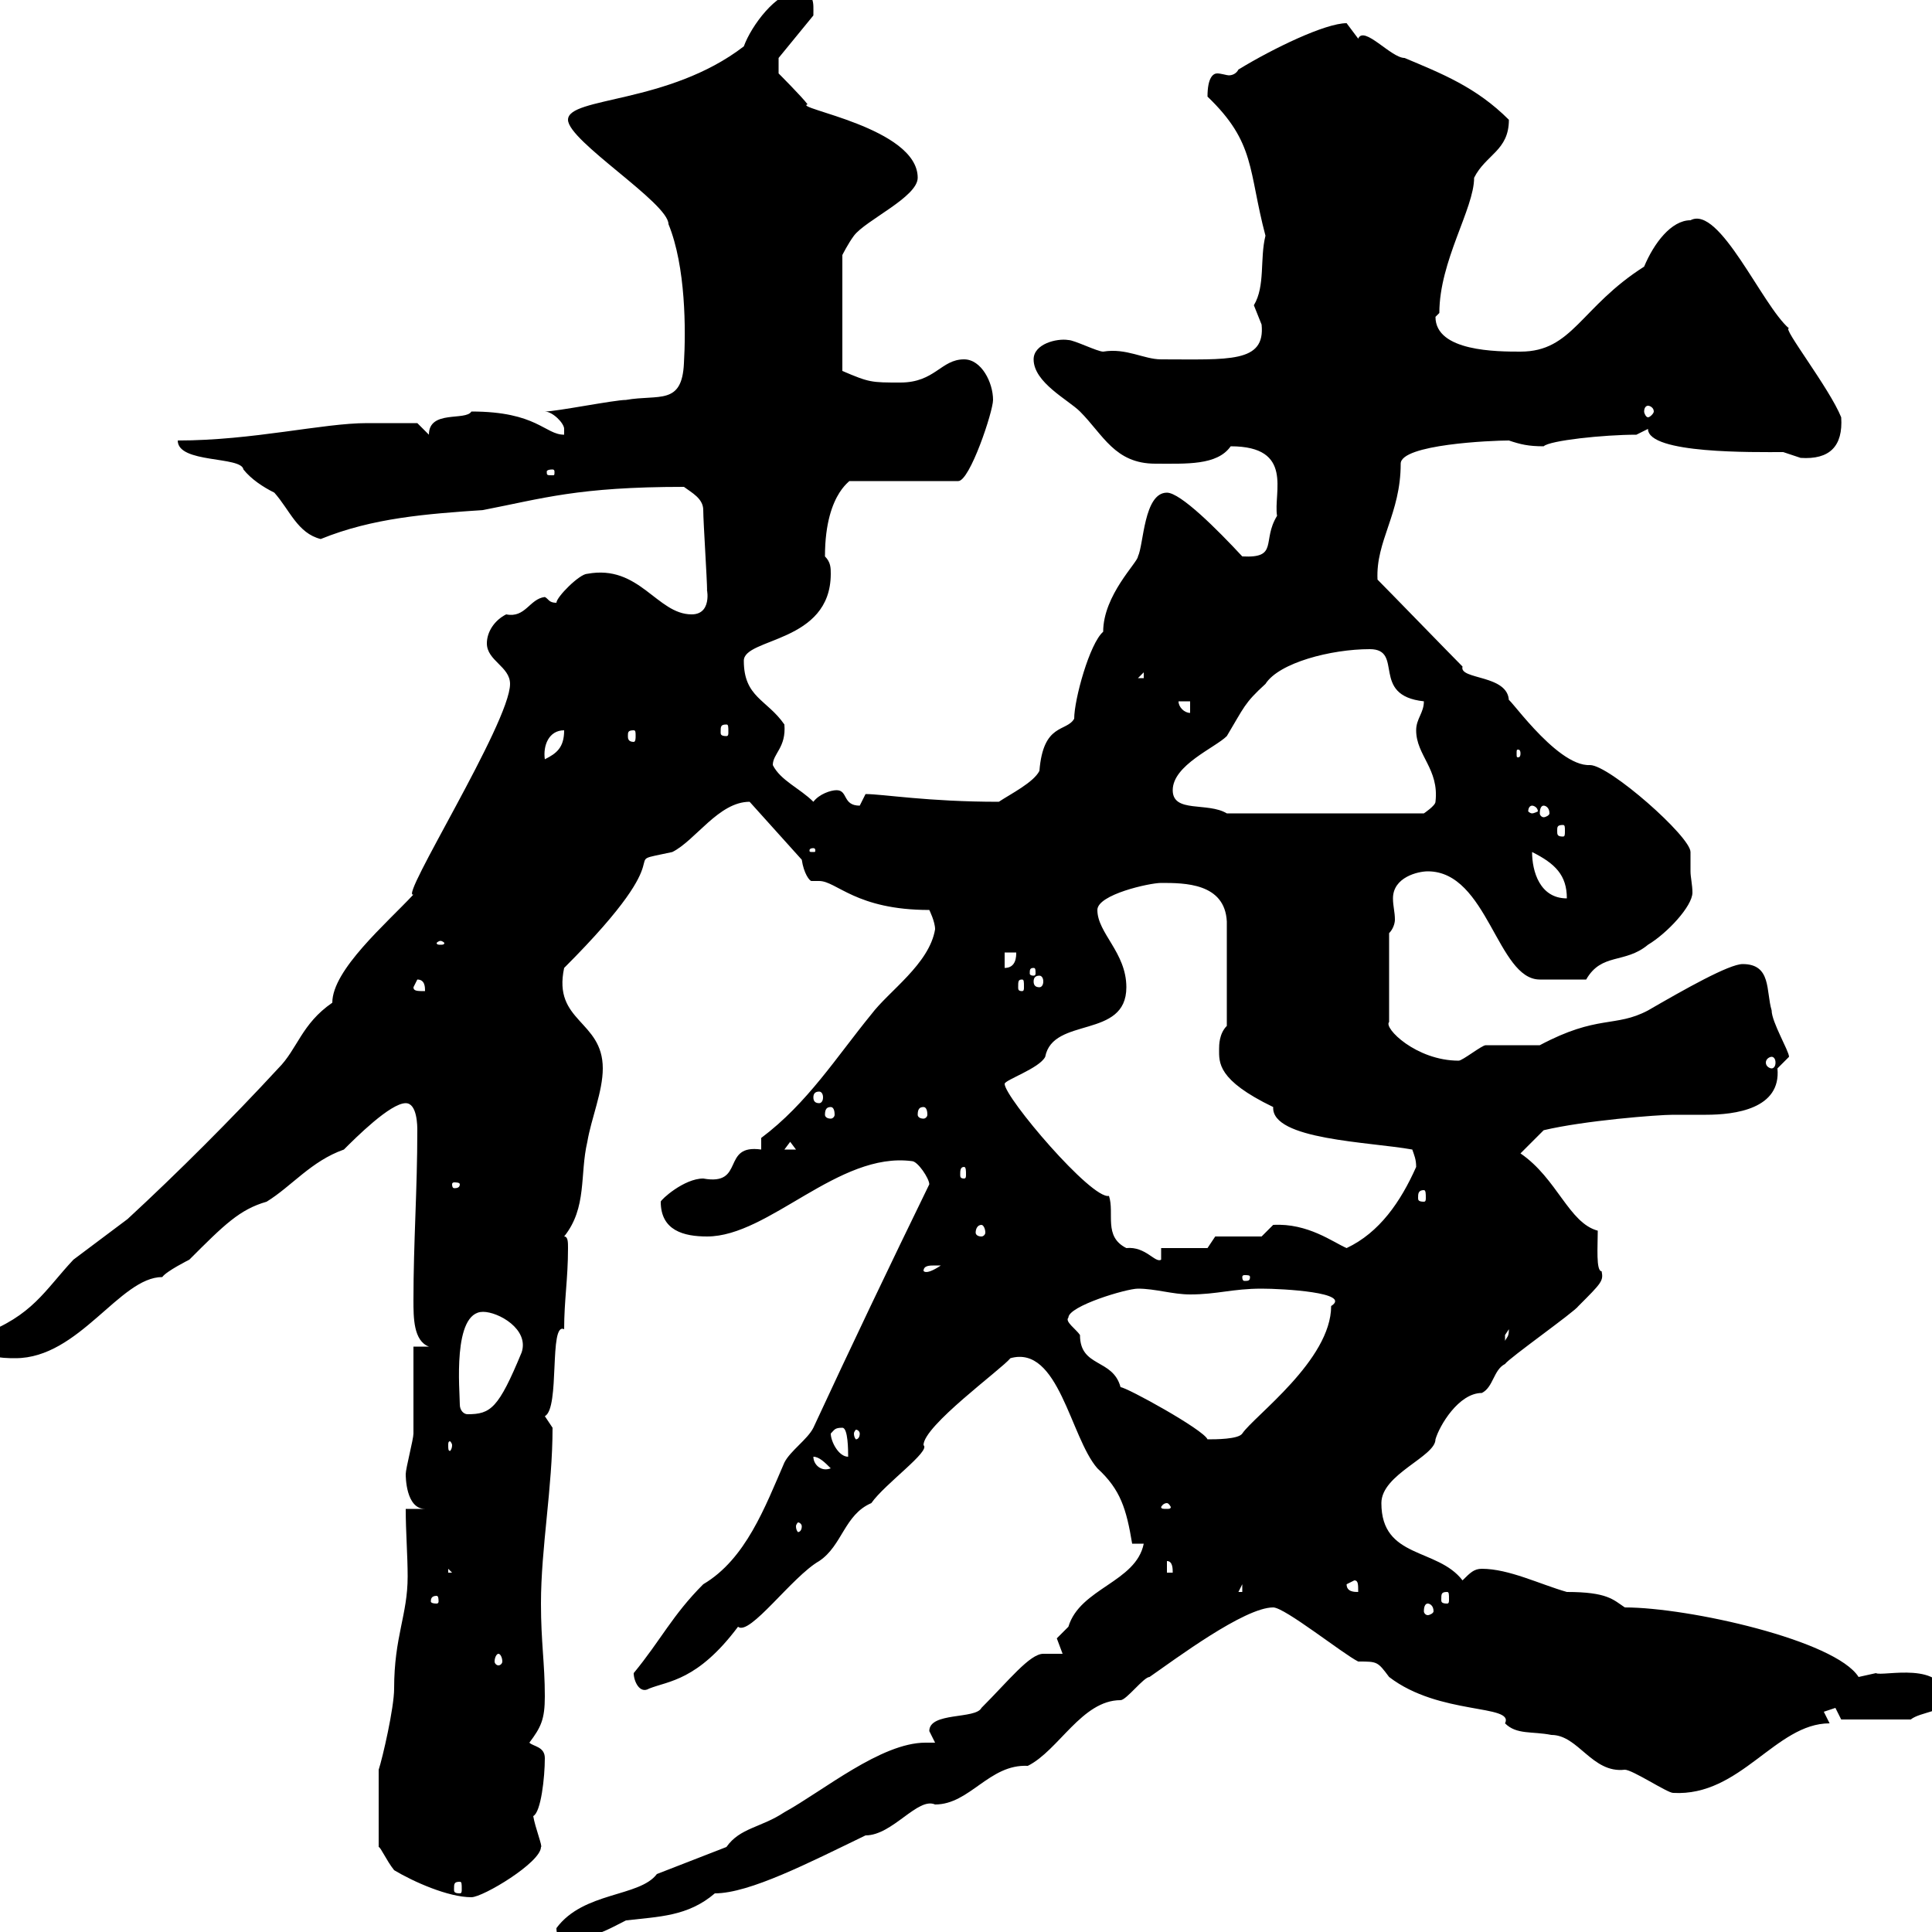 <svg xmlns="http://www.w3.org/2000/svg" xmlns:xlink="http://www.w3.org/1999/xlink" width="300" height="300"><path d="M86.40 299.40C86.40 301.20 87.60 301.20 88.20 301.20C91.80 301.20 94.80 299.40 97.20 298.20C102.30 297.60 106.80 297.60 111 294C116.40 294 125.70 289.20 134.40 285C138.60 285 142.50 279 145.20 280.20C150.60 280.20 153.60 273.90 159.60 274.20C164.40 271.80 168 264 174 264C174.90 264 177.60 260.40 178.50 260.40C182.40 257.70 193.20 249.60 197.70 249.60C199.50 249.60 208.50 256.80 210.90 258C213.90 258 213.90 258 215.70 260.40C223.50 266.40 235.20 264.60 233.70 267.60C235.50 269.40 237.90 268.80 240.90 269.40C245.10 269.40 247.20 275.40 252.30 274.80C253.50 274.80 258.90 278.40 259.80 278.40C270.30 279 275.70 267.60 284.10 267.60C284.10 267.60 283.20 265.80 283.20 265.80C283.20 265.80 285 265.20 285 265.20C285 265.20 285.90 267 285.90 267L296.70 267C298.20 265.80 302.10 265.80 302.10 264C302.10 257.70 292.20 260.40 291.30 259.80C291.30 259.80 288.60 260.40 288.60 260.40C285 254.70 262.20 249.60 252.30 249.60C250.50 248.40 249.60 247.20 243.30 247.20C239.10 246 234.30 243.60 230.10 243.60C228.90 243.60 228.30 244.20 227.10 245.40C223.20 240.30 214.50 242.10 214.50 233.40C214.50 228.90 222.90 226.20 222.90 223.50C223.50 221.40 226.50 216.30 230.10 216.30C231.90 215.40 231.90 212.70 233.70 211.80C234.30 210.90 244.50 203.70 245.10 202.80C248.70 199.20 249 198.90 248.70 197.40C247.80 197.40 248.10 193.50 248.10 191.10C243.60 189.90 241.80 183 236.10 179.10L239.70 175.50C246 174 257.40 173.10 259.80 173.10C261.30 173.10 263.10 173.10 264.90 173.10C269.40 173.10 276.60 172.20 276 165.90C276 165.90 277.80 164.10 277.80 164.10C277.80 163.20 275.10 158.70 275.10 156.90C274.20 153.90 275.10 149.70 270.60 149.70C268.50 149.70 261.60 153.60 255.90 156.90C250.80 159.60 248.10 157.50 239.10 162.30C237.90 162.30 231.90 162.30 230.70 162.30C230.10 162.30 227.10 164.70 226.50 164.70C219.90 164.70 214.80 159.60 215.70 158.70L215.70 144.90C216.30 144.30 216.60 143.40 216.60 142.80C216.60 141.60 216.30 140.70 216.30 139.50C216.30 136.20 220.20 135.30 221.70 135.30C231 135.30 232.50 152.10 239.10 152.10L246.30 152.10C248.70 147.90 252.30 149.70 255.90 146.70C258.90 144.90 262.80 140.70 262.80 138.60C262.80 137.40 262.50 136.20 262.50 135.30C262.50 134.10 262.50 133.20 262.50 132.30C262.50 129.90 249.90 118.80 246.90 118.80C241.50 119.10 233.40 106.80 234.30 108.90C234.30 104.70 226.50 105.60 227.10 103.50C225.30 101.70 215.70 91.80 213.90 90C213.60 84 217.50 79.80 217.50 72C217.50 69 231.60 68.40 234.30 68.40C236.10 69 237.30 69.30 239.70 69.30C240.60 68.40 249 67.50 254.10 67.50L255.90 66.60C255.90 70.50 272.40 70.20 276.90 70.20C276.90 70.20 279.60 71.10 279.60 71.10C284.10 71.40 286.20 69.30 285.90 64.80C284.10 60.30 276.60 50.70 277.80 51C273.60 47.40 267 31.80 262.50 34.20C259.50 34.20 256.80 37.80 255.30 41.40C245.40 47.70 244.20 54.60 236.10 54.60C232.50 54.60 222.90 54.60 222.90 49.20C222.90 49.20 223.50 48.60 223.50 48.60C223.50 40.50 228.90 32.40 228.90 27.60C230.70 24 234.30 23.40 234.30 18.60C229.20 13.50 223.80 11.40 218.10 9C216 9 211.80 3.90 210.90 6C210.90 6 209.10 3.60 209.10 3.60C205.80 3.60 197.70 7.50 192.30 10.80C192 11.40 191.40 11.70 190.80 11.70C190.50 11.70 189.60 11.40 189 11.40C188.40 11.40 187.50 12 187.50 15C195 22.20 193.80 26.40 196.50 36.60C195.60 40.20 196.50 44.40 194.70 47.40C194.70 47.40 195.90 50.40 195.90 50.40C196.50 56.40 190.80 55.80 180.30 55.80C177.60 55.80 174.90 54 171.30 54.60C170.40 54.60 166.80 52.80 165.90 52.80C164.10 52.50 160.50 53.40 160.50 55.80C160.50 59.40 165.90 62.10 167.70 63.90C171.30 67.50 173.10 72 179.40 72C184.20 72 189 72.30 191.10 69.30C201 69.30 197.70 76.50 198.30 80.10C195.90 84 198.60 86.70 192.90 86.40C189 82.20 183.30 76.50 181.20 76.50C177.60 76.50 177.60 84.60 176.70 86.40C176.70 87.30 171.30 92.40 171.30 98.10C169.20 99.90 166.80 108.60 166.80 111.60C165.60 113.70 162 112.20 161.40 119.70C160.50 121.50 156.90 123.30 155.10 124.50C144 124.50 137.10 123.30 134.40 123.30C134.40 123.30 133.50 125.10 133.50 125.10C130.80 125.10 131.70 122.70 129.90 122.70C129 122.70 127.20 123.30 126.30 124.50C124.20 122.40 121.20 121.20 120 118.80C120 117 122.10 116.10 121.80 112.50C119.10 108.60 115.50 108.30 115.50 102.60C115.50 99 129 99.90 129 89.10C129 88.20 129 87.30 128.10 86.40C128.10 75.90 132.90 74.40 131.70 74.70L148.80 74.70C150.60 74.70 154.20 63.90 154.20 62.10C154.20 59.40 152.40 55.80 149.70 55.80C146.10 55.80 145.20 59.40 139.80 59.40C135.30 59.40 135 59.40 130.80 57.60L130.80 39.60C130.80 39.60 131.70 37.80 132.60 36.60C134.40 34.20 142.50 30.60 142.50 27.60C142.50 19.80 123 16.80 125.40 16.20C124.50 15 120.90 11.40 120.90 11.40L120.90 9L126.30 2.40C126.30 0.30 126.60-1.20 123.60-1.20C120.60-1.20 116.70 3.90 115.50 7.20C103.80 16.20 88.20 15 88.20 18.60C88.20 21.90 103.80 31.50 103.80 34.80C106.50 41.40 106.50 51.30 106.20 56.40C105.90 63 102.30 61.20 97.20 62.10C95.40 62.10 86.40 63.90 84.60 63.90C85.80 63.90 87.60 65.70 87.60 66.60C87.60 67.50 87.60 67.50 87.60 67.50C84.60 67.50 83.40 63.90 73.20 63.90C72.30 65.40 66.60 63.60 66.60 67.50L64.80 65.70C63.60 65.70 59.10 65.70 57 65.70C50.10 65.70 39.30 68.40 27.60 68.40C27.60 72 37.50 70.80 37.80 72.90C39 74.40 40.80 75.60 42.60 76.50C45 79.20 46.20 82.80 49.80 83.70C57.90 80.40 66.30 79.80 75 79.20C84.30 77.40 89.70 75.60 106.20 75.60C107.40 76.50 109.20 77.40 109.20 79.20C109.20 81 109.80 90 109.80 91.80C109.50 90.30 111 95.40 107.40 95.40C102 95.40 99.30 87.60 91.20 89.10C90 89.10 86.40 92.70 86.40 93.60C85.20 93.60 85.20 93 84.60 92.70C82.20 93 81.60 96 78.60 95.40C76.80 96.30 75.60 98.10 75.60 99.90C75.60 102.60 79.20 103.50 79.20 106.20C79.20 112.20 61.80 139.80 64.20 138.90C60 143.40 51.60 150.60 51.60 155.70C46.80 159 46.20 162.90 43.20 165.90C36 173.70 27.60 182.10 19.80 189.30C18.60 190.20 12.60 194.70 11.40 195.60C6.90 200.40 5.10 204.30-3 207.30C-3.60 210.90 0.30 210.90 2.40 210.90C12.30 210.90 18.60 198.30 25.20 198.30C25.80 197.40 29.40 195.60 29.40 195.60C34.80 190.20 37.20 187.80 41.40 186.60C45.30 184.20 48.30 180.30 53.40 178.50C55.20 176.70 60.60 171.30 63 171.30C64.80 171.30 64.80 174.90 64.80 175.50C64.80 184.80 64.20 192.90 64.20 201.90C64.20 204.60 64.20 208.20 66.60 209.10L64.20 209.10C64.20 211.80 64.20 220.80 64.20 222.60C64.20 223.50 63 228 63 228.90C63 229.20 63 234.30 66 234.30L63 234.30C63 237.90 63.30 241.50 63.30 244.80C63.30 250.80 61.20 254.10 61.20 262.20C61.20 265.20 59.40 273 58.80 274.80L58.80 286.80C59.10 286.80 60 288.90 61.20 290.40C64.20 292.20 69.60 294.60 73.20 294.60C75 294.60 84 289.20 84 286.80C84.30 286.80 83.10 283.80 82.80 282C84 281.40 84.60 276 84.60 273C84.60 271.20 82.80 271.20 82.20 270.60C84 268.20 84.60 267 84.60 263.40C84.60 258.30 84 255 84 249C84 240.30 85.80 231 85.80 221.70C85.80 221.70 84.60 219.90 84.60 219.90C87 218.70 85.20 205.20 87.60 206.40C87.60 201.90 88.20 198.60 88.20 193.80C88.20 192.90 88.20 192 87.60 192C91.20 187.50 90 182.40 91.20 177.30C91.80 173.70 93.60 169.50 93.60 165.90C93.60 158.40 85.80 158.70 87.60 150.30C107.40 130.50 94.80 134.40 104.40 132.30C108 130.50 111.60 124.50 116.40 124.50L124.50 133.50C124.80 135.60 125.70 136.80 126 136.80C126.30 136.80 126.60 136.80 127.20 136.80C129.90 136.80 132.90 141.30 144.30 141.30C144.30 141.30 145.20 143.10 145.20 144.30C144.30 149.70 138 153.90 135.30 157.50C129.90 164.10 125.40 171.30 118.20 176.70L118.20 178.50C111.90 177.60 115.80 184.20 109.20 183C106.20 183 102.60 186.30 102.60 186.60C102.60 191.10 106.20 192 109.80 192C119.40 192 130.20 178.80 141.60 180.30C142.50 180.30 144.30 183 144.30 183.90C138.30 196.20 132 209.40 126.30 221.70C125.40 223.50 122.70 225.30 121.80 227.10C118.80 234 115.80 242.10 109.20 246C104.40 250.80 102.60 254.70 98.40 259.80C98.40 261 99.30 263.10 100.80 262.20C103.80 261 108.30 261 114.60 252.60C116.40 254.10 123 244.80 127.20 242.40C130.80 240 131.10 235.20 135.30 233.40C137.40 230.40 144.60 225.30 143.40 224.40C143.40 221.40 155.40 212.70 156.90 210.90C164.40 208.80 166.20 223.20 170.40 228C174 231.30 174.90 234.30 175.80 239.70L177.60 239.70C176.40 245.70 167.70 246.60 165.90 252.60C165.90 252.60 164.10 254.40 164.10 254.40C164.10 254.40 165 256.80 165 256.80C163.80 256.80 162.60 256.80 162 256.80C159.90 256.80 156.60 261 152.40 265.20C151.50 267 144.30 265.80 144.30 268.80C144.30 268.80 145.20 270.60 145.20 270.60C144.60 270.60 144 270.60 143.70 270.60C136.80 270.60 127.80 278.10 121.80 281.40C118.20 283.80 114.90 283.80 112.80 286.80L102 291C99.30 294.60 90.60 293.70 86.40 299.40ZM71.40 292.20C71.70 292.20 71.70 292.50 71.70 293.40C71.70 293.70 71.70 294 71.40 294C70.50 294 70.50 293.70 70.50 293.40C70.50 292.50 70.50 292.20 71.40 292.20ZM77.40 256.80C77.70 256.80 78 257.40 78 258C78 258.30 77.70 258.60 77.40 258.60C77.10 258.60 76.80 258.30 76.80 258C76.80 257.40 77.10 256.80 77.40 256.80ZM221.70 249C222 249 222.60 249.30 222.60 250.20C222.60 250.50 222 250.80 221.70 250.80C221.40 250.80 221.10 250.50 221.10 250.20C221.10 249.30 221.40 249 221.70 249ZM67.80 247.80C68.10 247.80 68.10 248.40 68.10 248.70C68.10 248.70 68.10 249 67.80 249C66.90 249 66.90 248.70 66.90 248.70C66.90 248.40 66.90 247.80 67.80 247.80ZM224.70 247.20C225 247.20 225 247.50 225 248.40C225 248.70 225 249 224.70 249C223.80 249 223.80 248.70 223.80 248.40C223.80 247.50 223.80 247.20 224.70 247.20ZM192.90 246L192.90 247.20L192.30 247.20ZM209.10 246L210.30 245.40C210.90 245.40 210.90 246 210.90 247.20C210.30 247.20 209.10 247.20 209.10 246ZM69.60 243.60L70.20 244.20L69.60 244.20ZM181.20 242.40C182.10 242.40 182.10 243.60 182.10 244.20L181.20 244.20ZM124.50 237C124.50 237.60 124.20 237.90 123.90 237.90C123.90 237.90 123.60 237.60 123.60 237C123.60 236.70 123.90 236.40 123.90 236.40C124.20 236.40 124.50 236.70 124.50 237ZM181.20 233.40C181.50 233.40 181.80 234 181.80 234C181.80 234.30 181.50 234.30 181.20 234.30C180.60 234.30 180.30 234.30 180.30 234C180.30 234 180.60 233.40 181.20 233.40ZM126.30 226.20C127.20 226.20 128.10 227.10 129 228C127.50 228.60 126.30 227.40 126.30 226.20ZM129 222.60C129.60 222 129.60 221.70 130.80 221.70C131.70 221.70 131.70 225.30 131.70 226.20C130.20 226.20 129 223.80 129 222.60ZM70.20 224.40C70.20 225 69.90 225.30 69.90 225.30C69.60 225.30 69.60 225 69.60 224.40C69.60 224.10 69.60 223.80 69.90 223.80C69.90 223.80 70.20 224.10 70.20 224.40ZM165.90 204.60C165.90 202.80 174.90 200.10 176.70 200.10C179.40 200.10 182.10 201 184.80 201C189 201 191.40 200.10 195.90 200.10C199.20 200.10 210 200.70 206.70 202.80C206.70 211.20 194.70 219.90 192.90 222.60C192.30 223.50 188.70 223.50 187.50 223.50C186.90 222 174.90 215.40 174 215.40C172.80 210.90 167.70 212.40 167.70 207.30C167.10 206.40 165.30 205.20 165.90 204.60ZM133.50 222.60C133.50 223.20 133.20 223.50 132.90 223.50C132.90 223.50 132.60 223.20 132.60 222.60C132.60 222.30 132.90 222 132.90 222C133.20 222 133.50 222.30 133.50 222.60ZM71.40 218.10C71.40 216 70.20 203.70 75 203.70C77.40 203.70 82.20 206.40 81 210C77.40 218.70 76.20 219.60 72.60 219.60C72 219.60 71.40 219 71.40 218.10ZM234.30 206.40C234.30 207.60 234 207.60 233.70 208.20C233.70 208.20 233.70 208.20 233.70 207.30C233.70 207.30 234.30 206.40 234.30 206.40ZM194.10 198.30C194.10 198.90 193.80 198.90 193.20 198.90C193.20 198.90 192.90 198.90 192.90 198.30C192.90 198 193.20 198 193.20 198C193.80 198 194.10 198 194.10 198.30ZM145.20 196.50C145.20 196.50 146.10 196.50 146.10 196.50C143.40 198.30 143.40 197.10 143.40 197.40C143.40 196.50 144.30 196.50 145.20 196.50ZM156 168.30C156 167.70 161.40 165.90 162.30 164.10C163.50 157.80 174.90 161.40 174.90 153.30C174.90 147.90 170.40 144.90 170.40 141.30C170.40 138.90 178.50 137.10 180.30 137.10C183.90 137.10 190.20 137.10 190.50 143.10L190.50 159.30C189.30 160.50 189.30 162.30 189.30 162.90C189.30 165 189 167.70 197.70 171.90C197.40 177 212.70 177.30 219.30 178.50C219.60 179.40 219.90 180 219.90 181.20C217.50 186.60 214.20 191.40 209.10 193.80C207 192.90 203.10 189.90 197.70 190.20C197.70 190.20 195.90 192 195.90 192L188.70 192L187.50 193.80L180.30 193.80L180.30 195.60C179.40 196.20 177.90 193.50 174.90 193.80C171.30 192 173.10 188.40 172.20 185.70C169.50 186.30 156 170.40 156 168.30ZM152.40 190.20C152.70 190.20 153 190.80 153 191.40C153 191.70 152.70 192 152.40 192C151.80 192 151.50 191.70 151.50 191.40C151.50 190.80 151.80 190.20 152.40 190.20ZM221.10 184.80C221.40 184.80 221.40 185.40 221.40 186C221.40 186.30 221.40 186.60 221.10 186.60C220.20 186.60 220.20 186.30 220.20 186C220.20 185.40 220.20 184.80 221.10 184.80ZM71.40 183.90C71.40 184.50 70.80 184.50 70.50 184.50C70.50 184.50 70.20 184.50 70.20 183.90C70.20 183.60 70.50 183.60 70.50 183.60C70.80 183.60 71.40 183.60 71.40 183.90ZM149.70 181.20C150 181.20 150 181.80 150 182.40C150 182.70 150 183 149.70 183C149.10 183 149.10 182.70 149.10 182.40C149.10 181.80 149.10 181.20 149.70 181.20ZM122.70 177.30L123.60 178.50L121.80 178.50ZM129 171.90C129.30 171.90 129.60 172.20 129.60 173.10C129.60 173.40 129.30 173.70 129 173.70C128.40 173.70 128.10 173.40 128.10 173.10C128.10 172.20 128.40 171.90 129 171.90ZM143.40 171.90C143.70 171.90 144 172.20 144 173.10C144 173.40 143.70 173.70 143.40 173.70C142.80 173.70 142.50 173.40 142.50 173.10C142.50 172.20 142.80 171.90 143.40 171.90ZM127.20 169.50C127.50 169.50 127.80 169.80 127.80 170.40C127.80 171 127.50 171.30 127.20 171.30C126.60 171.30 126.30 171 126.30 170.40C126.30 169.80 126.60 169.50 127.20 169.50ZM275.10 164.10C275.40 164.10 275.70 164.40 275.70 165C275.70 165.60 275.40 165.90 275.10 165.90C274.80 165.90 274.20 165.60 274.20 165C274.20 164.40 274.80 164.10 275.10 164.10ZM64.20 153.30L64.80 152.10C66 152.10 66 153.30 66 153.90C64.80 153.90 64.20 153.90 64.20 153.30ZM158.70 152.10C159 152.10 159 152.40 159 153.30C159 153.60 159 153.90 158.70 153.90C158.10 153.90 158.10 153.60 158.10 153.30C158.10 152.40 158.10 152.10 158.70 152.10ZM161.40 151.50C161.70 151.50 162 151.80 162 152.40C162 153 161.70 153.30 161.40 153.30C160.80 153.30 160.50 153 160.50 152.40C160.50 151.80 160.80 151.50 161.40 151.50ZM160.50 150.30C160.80 150.30 160.80 150.60 160.80 151.20C160.80 151.20 160.80 151.50 160.50 151.50C159.90 151.50 159.90 151.20 159.90 151.20C159.90 150.60 159.90 150.30 160.50 150.30ZM156 147.90L157.80 147.90C157.80 148.50 157.80 150.30 156 150.30ZM68.40 146.10C68.70 146.10 69 146.40 69 146.40C69 146.70 68.70 146.70 68.40 146.70C68.10 146.70 67.80 146.70 67.80 146.40C67.80 146.40 68.10 146.10 68.40 146.10ZM237.90 132.30C241.50 134.10 243.30 135.90 243.30 139.50C239.10 139.50 237.90 135.30 237.90 132.30ZM126.30 131.70C126.60 131.70 126.60 132 126.60 132C126.60 132.30 126.60 132.30 126.30 132.30C125.70 132.30 125.70 132.30 125.70 132C125.70 132 125.70 131.70 126.30 131.70ZM242.70 128.10C243 128.10 243 128.40 243 129C243 129.60 243 129.90 242.70 129.90C241.80 129.90 241.80 129.60 241.80 129C241.80 128.40 241.80 128.10 242.70 128.10ZM182.10 122.70C182.10 118.80 188.70 116.10 190.50 114.30C193.20 109.80 193.20 109.20 196.50 106.20C198.60 102.90 206.70 100.80 212.70 100.80C218.10 100.80 212.70 108 221.10 108.90C221.10 110.70 219.90 111.60 219.90 113.40C219.90 117.30 223.50 119.40 222.90 124.50C222.90 125.10 221.10 126.30 221.10 126.30L190.50 126.30C187.50 124.50 182.10 126.30 182.10 122.70ZM237.90 125.10C238.20 125.10 238.80 125.40 238.80 126C238.80 126 238.20 126.30 237.90 126.30C237.60 126.30 237.30 126 237.30 126C237.30 125.40 237.60 125.10 237.90 125.10ZM239.70 125.10C240 125.10 240.60 125.40 240.60 126.30C240.60 126.60 240 126.90 239.70 126.90C239.40 126.90 239.10 126.60 239.10 126.30C239.10 125.40 239.40 125.10 239.70 125.10ZM87.60 113.40C87.60 116.10 86.40 117 84.60 117.90C84.30 115.80 85.20 113.40 87.60 113.40ZM236.10 117C236.10 117.60 235.80 117.60 235.80 117.60C235.50 117.60 235.50 117.60 235.50 117C235.50 116.40 235.50 116.40 235.80 116.40C235.80 116.40 236.10 116.40 236.10 117ZM98.40 113.40C98.70 113.40 98.70 113.70 98.70 114.30C98.70 114.60 98.70 115.20 98.40 115.20C97.50 115.20 97.50 114.60 97.50 114.30C97.50 113.70 97.50 113.40 98.40 113.40ZM112.80 112.50C113.10 112.50 113.10 112.80 113.10 113.70C113.10 114 113.10 114.30 112.80 114.30C111.90 114.30 111.90 114 111.90 113.70C111.90 112.80 111.90 112.50 112.80 112.50ZM183 108.90L184.80 108.90L184.80 110.70C183.90 110.70 183 109.80 183 108.90ZM177.60 104.40L177.60 105.30L176.70 105.30ZM85.80 72.90C86.10 72.90 86.10 73.20 86.10 73.20C86.10 73.80 86.10 73.80 85.80 73.80C84.90 73.80 84.90 73.80 84.90 73.20C84.90 73.20 84.90 72.90 85.80 72.90ZM255.90 63C256.20 63 256.80 63.30 256.80 63.90C256.80 64.20 256.20 64.80 255.90 64.80C255.60 64.80 255.30 64.20 255.30 63.90C255.30 63.30 255.60 63 255.90 63Z"/></svg>
